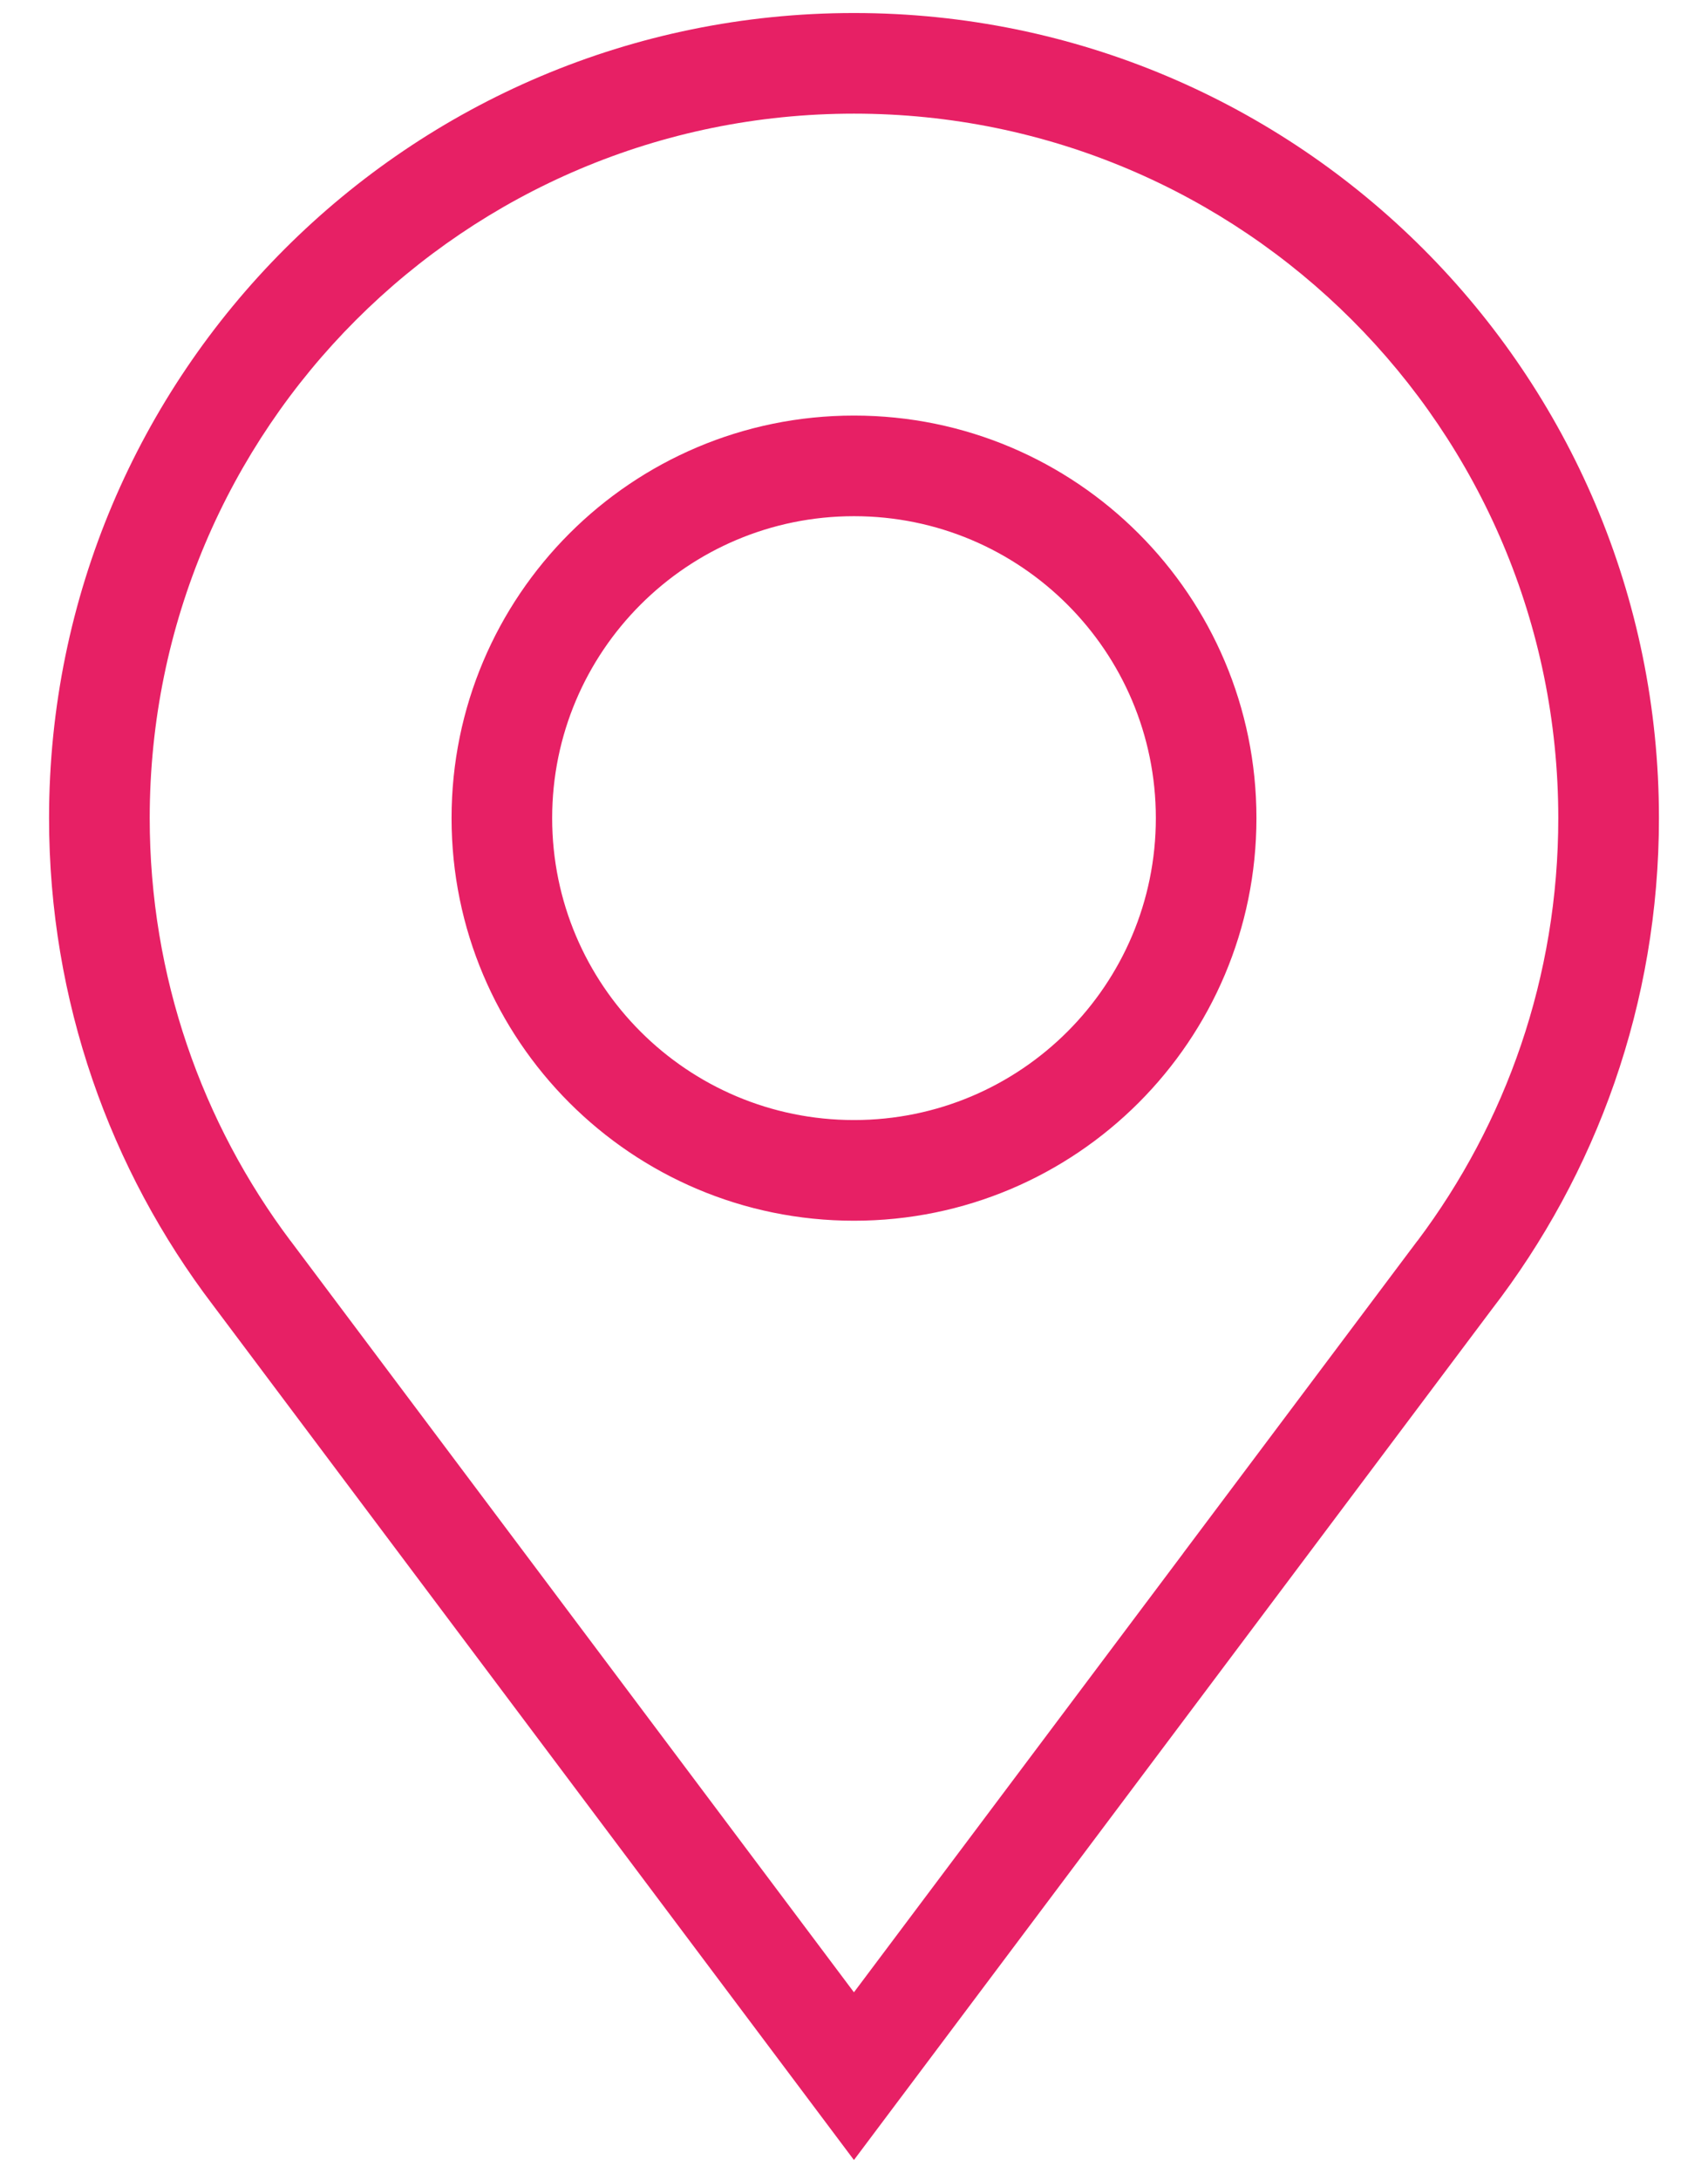 <svg xmlns="http://www.w3.org/2000/svg" width="29" height="37" viewBox="0 0 29 37" fill="none"><path fill-rule="evenodd" clip-rule="evenodd" d="M4.933 21.062L4.931 21.063L4.931 21.062L4.932 21.062C3.431 19.063 2.542 16.579 2.542 13.888C2.542 7.283 7.896 1.929 14.5 1.929C21.104 1.929 26.458 7.283 26.458 13.888C26.458 16.58 25.569 19.064 24.067 21.063L24.066 21.062L23.965 21.197L23.945 21.223L20.091 26.362L20.092 26.362L14.499 33.818L4.933 21.062ZM0.833 13.887C0.833 16.994 1.87 19.859 3.616 22.154L14.499 36.665L25.322 22.235C27.105 19.926 28.167 17.031 28.167 13.887C28.167 6.34 22.048 0.221 14.5 0.221C6.952 0.221 0.833 6.34 0.833 13.887ZM21.333 13.887C21.333 17.661 18.274 20.721 14.5 20.721C10.726 20.721 7.667 17.661 7.667 13.887C7.667 10.114 10.726 7.054 14.5 7.054C18.274 7.054 21.333 10.114 21.333 13.887ZM19.625 13.887C19.625 16.718 17.331 19.012 14.5 19.012C11.669 19.012 9.375 16.718 9.375 13.887C9.375 11.057 11.669 8.762 14.5 8.762C17.331 8.762 19.625 11.057 19.625 13.887Z" fill="#E72065"></path></svg>